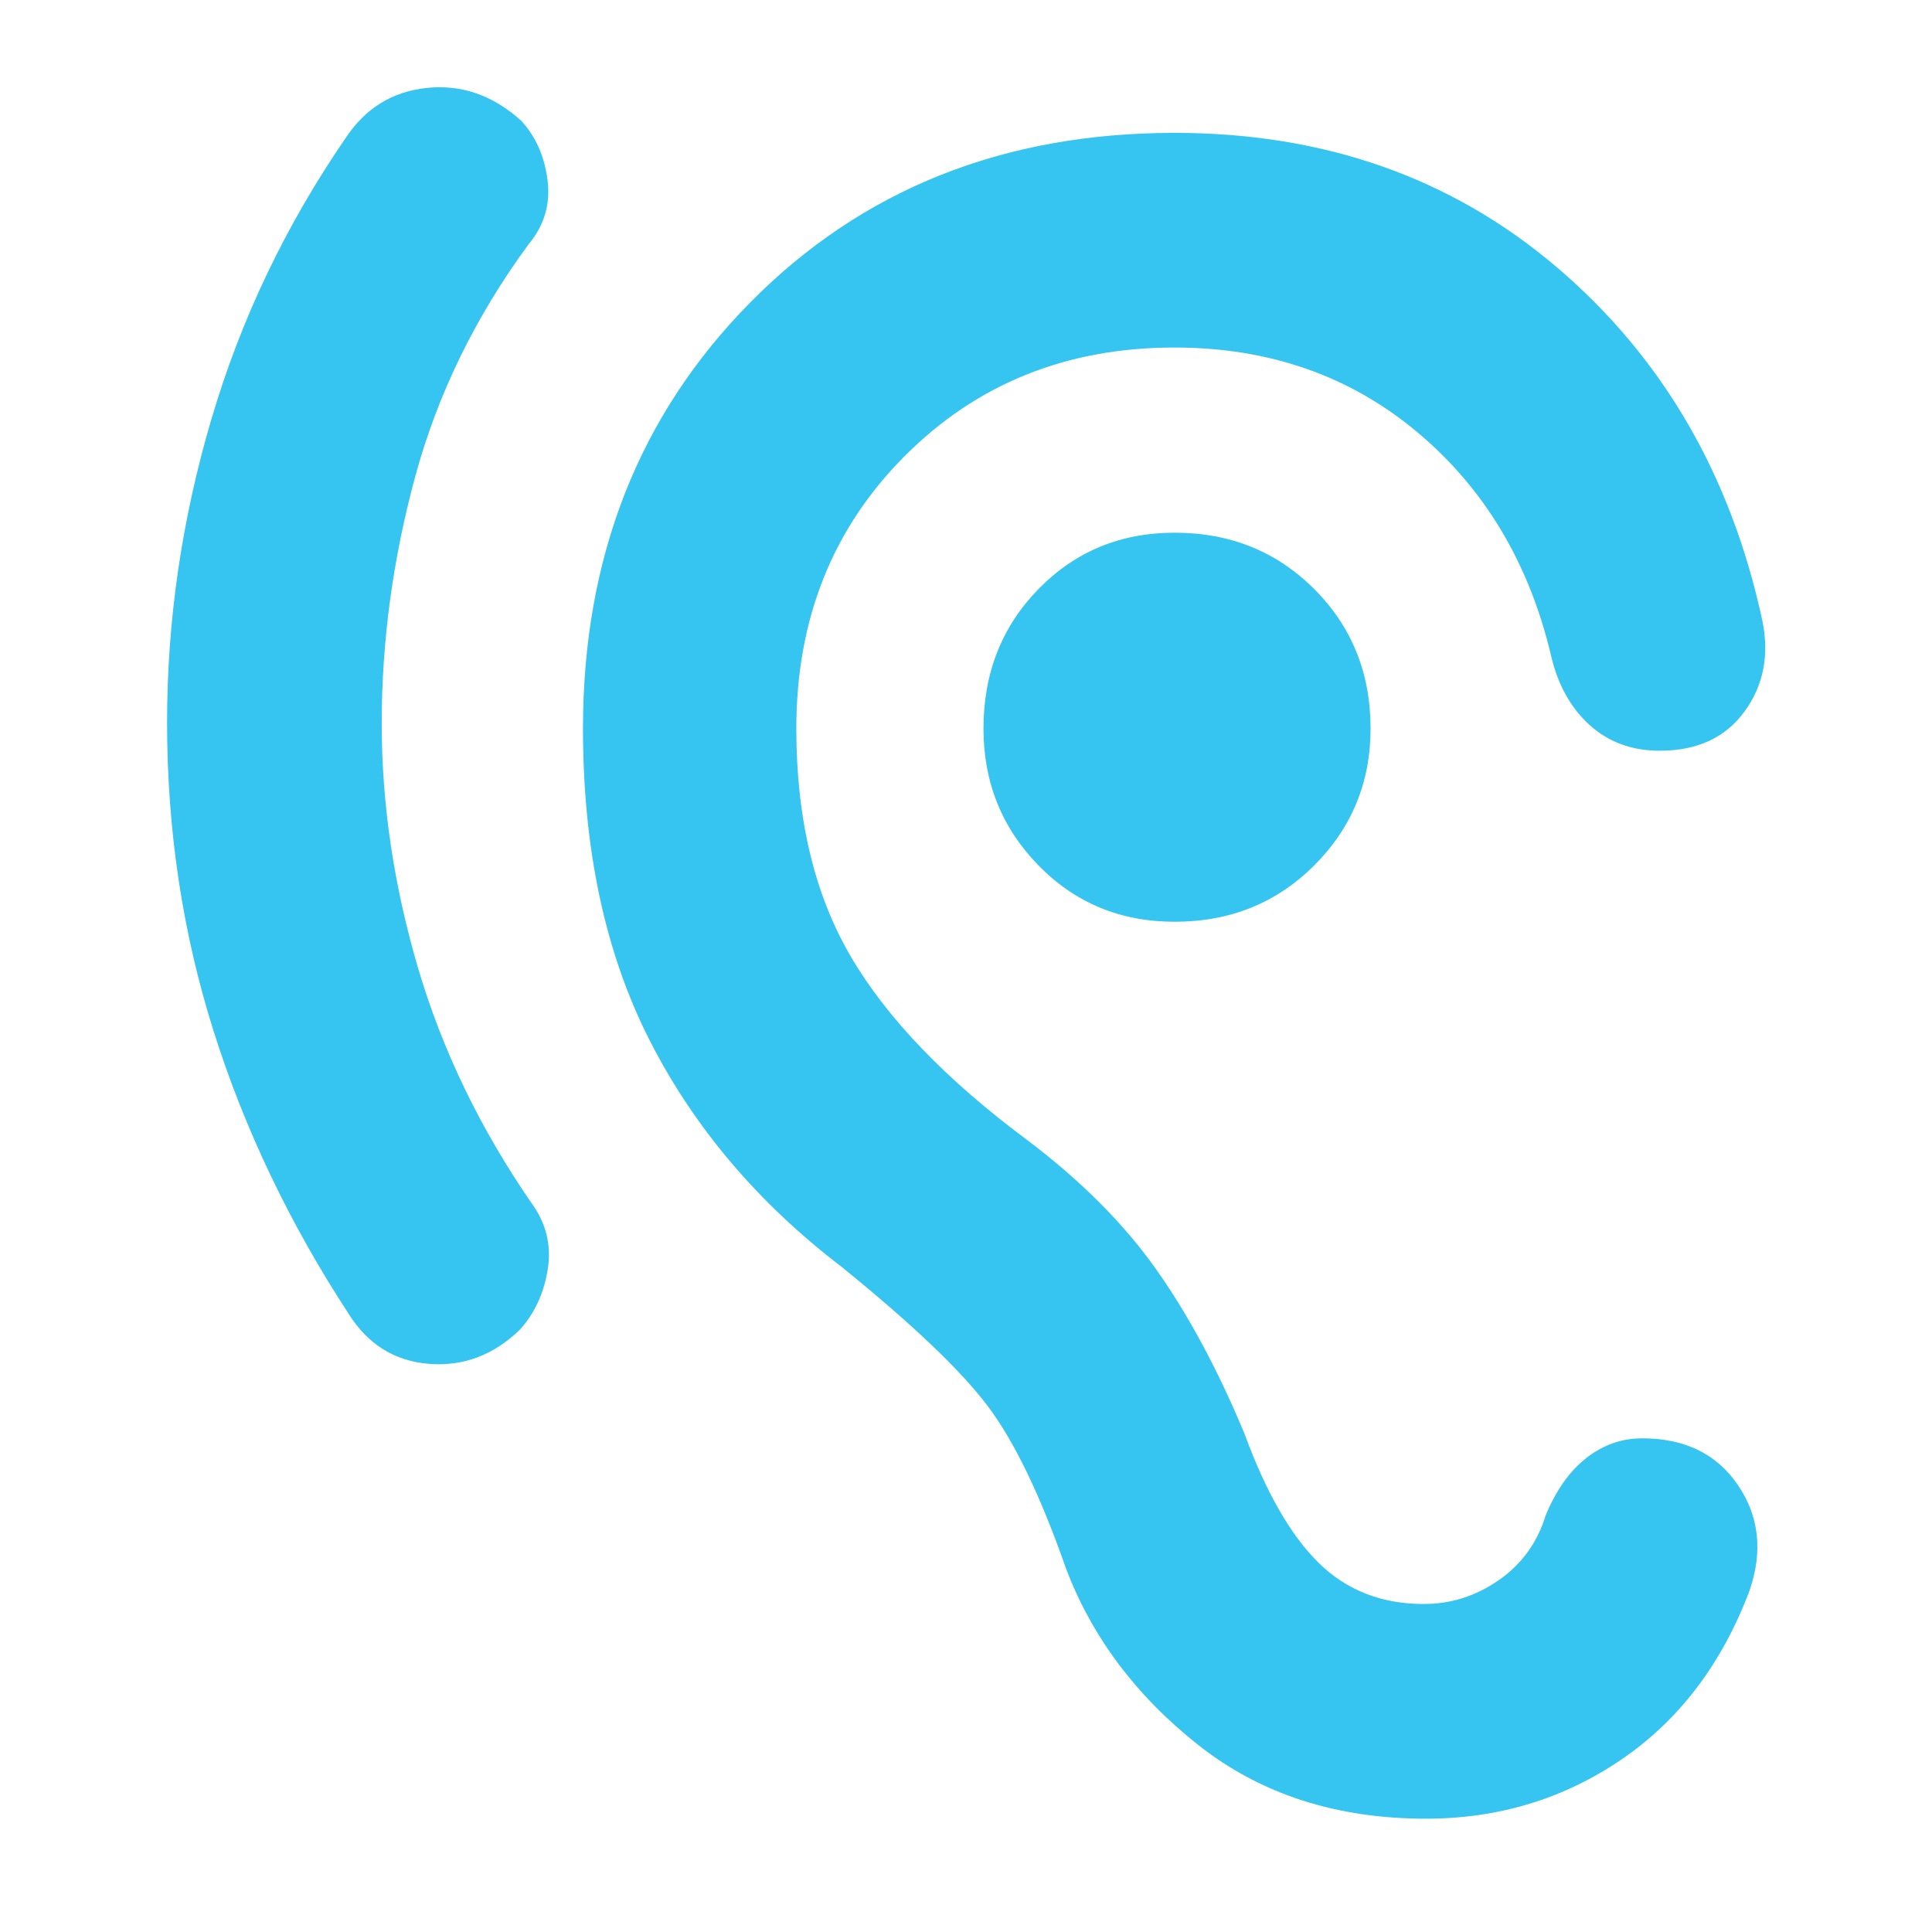 <svg width="40" height="40" viewBox="0 0 40 40" fill="none" xmlns="http://www.w3.org/2000/svg">
<path d="M29.522 37.654C27.665 37.654 26.093 37.144 24.806 36.126C23.519 35.107 22.607 33.89 22.07 32.473C21.542 30.964 21.001 29.841 20.445 29.105C19.89 28.369 18.88 27.408 17.417 26.223C15.686 24.899 14.362 23.334 13.445 21.529C12.528 19.723 12.07 17.575 12.07 15.084C12.07 11.54 13.225 8.599 15.535 6.26C17.846 3.92 20.774 2.751 24.32 2.751C27.422 2.751 30.063 3.681 32.244 5.543C34.424 7.404 35.839 9.839 36.487 12.848C36.635 13.561 36.512 14.188 36.119 14.73C35.725 15.272 35.139 15.543 34.362 15.543C33.785 15.543 33.3 15.364 32.908 15.008C32.516 14.651 32.251 14.172 32.112 13.57C31.658 11.654 30.734 10.112 29.341 8.945C27.947 7.779 26.272 7.195 24.315 7.195C22.084 7.195 20.222 7.945 18.728 9.445C17.234 10.944 16.487 12.824 16.487 15.084C16.487 16.945 16.862 18.517 17.612 19.799C18.362 21.082 19.584 22.353 21.278 23.612C22.38 24.445 23.265 25.332 23.931 26.272C24.598 27.212 25.209 28.348 25.765 29.681C26.209 30.894 26.721 31.786 27.299 32.355C27.878 32.925 28.604 33.209 29.477 33.209C30.04 33.209 30.558 33.044 31.032 32.714C31.506 32.384 31.828 31.938 32.001 31.376C32.214 30.857 32.494 30.462 32.841 30.188C33.188 29.915 33.575 29.779 34.001 29.779C34.88 29.779 35.54 30.1 35.98 30.744C36.42 31.387 36.501 32.117 36.223 32.931C35.649 34.45 34.763 35.617 33.566 36.431C32.368 37.246 31.02 37.654 29.522 37.654ZM7.223 27.209C6.002 25.342 5.069 23.391 4.425 21.357C3.781 19.323 3.459 17.191 3.459 14.959C3.459 12.848 3.764 10.755 4.376 8.681C4.987 6.607 5.913 4.668 7.153 2.862C7.561 2.242 8.123 1.894 8.841 1.82C9.558 1.746 10.209 1.973 10.792 2.501C11.091 2.825 11.273 3.235 11.336 3.73C11.399 4.225 11.269 4.668 10.945 5.056C9.843 6.556 9.061 8.158 8.598 9.861C8.135 11.564 7.903 13.27 7.903 14.979C7.903 16.651 8.154 18.337 8.654 20.037C9.154 21.737 9.937 23.359 11.001 24.904C11.306 25.321 11.42 25.778 11.341 26.276C11.262 26.773 11.07 27.191 10.764 27.529C10.22 28.056 9.593 28.293 8.884 28.237C8.175 28.181 7.621 27.839 7.223 27.209ZM24.32 19.084C23.2 19.084 22.26 18.695 21.501 17.918C20.741 17.14 20.362 16.195 20.362 15.084C20.362 13.936 20.741 12.973 21.501 12.195C22.26 11.418 23.2 11.029 24.32 11.029C25.468 11.029 26.431 11.418 27.209 12.195C27.987 12.973 28.376 13.936 28.376 15.084C28.376 16.195 27.987 17.14 27.209 17.918C26.431 18.695 25.468 19.084 24.32 19.084Z" fill="#36C5F0"/>
</svg>
